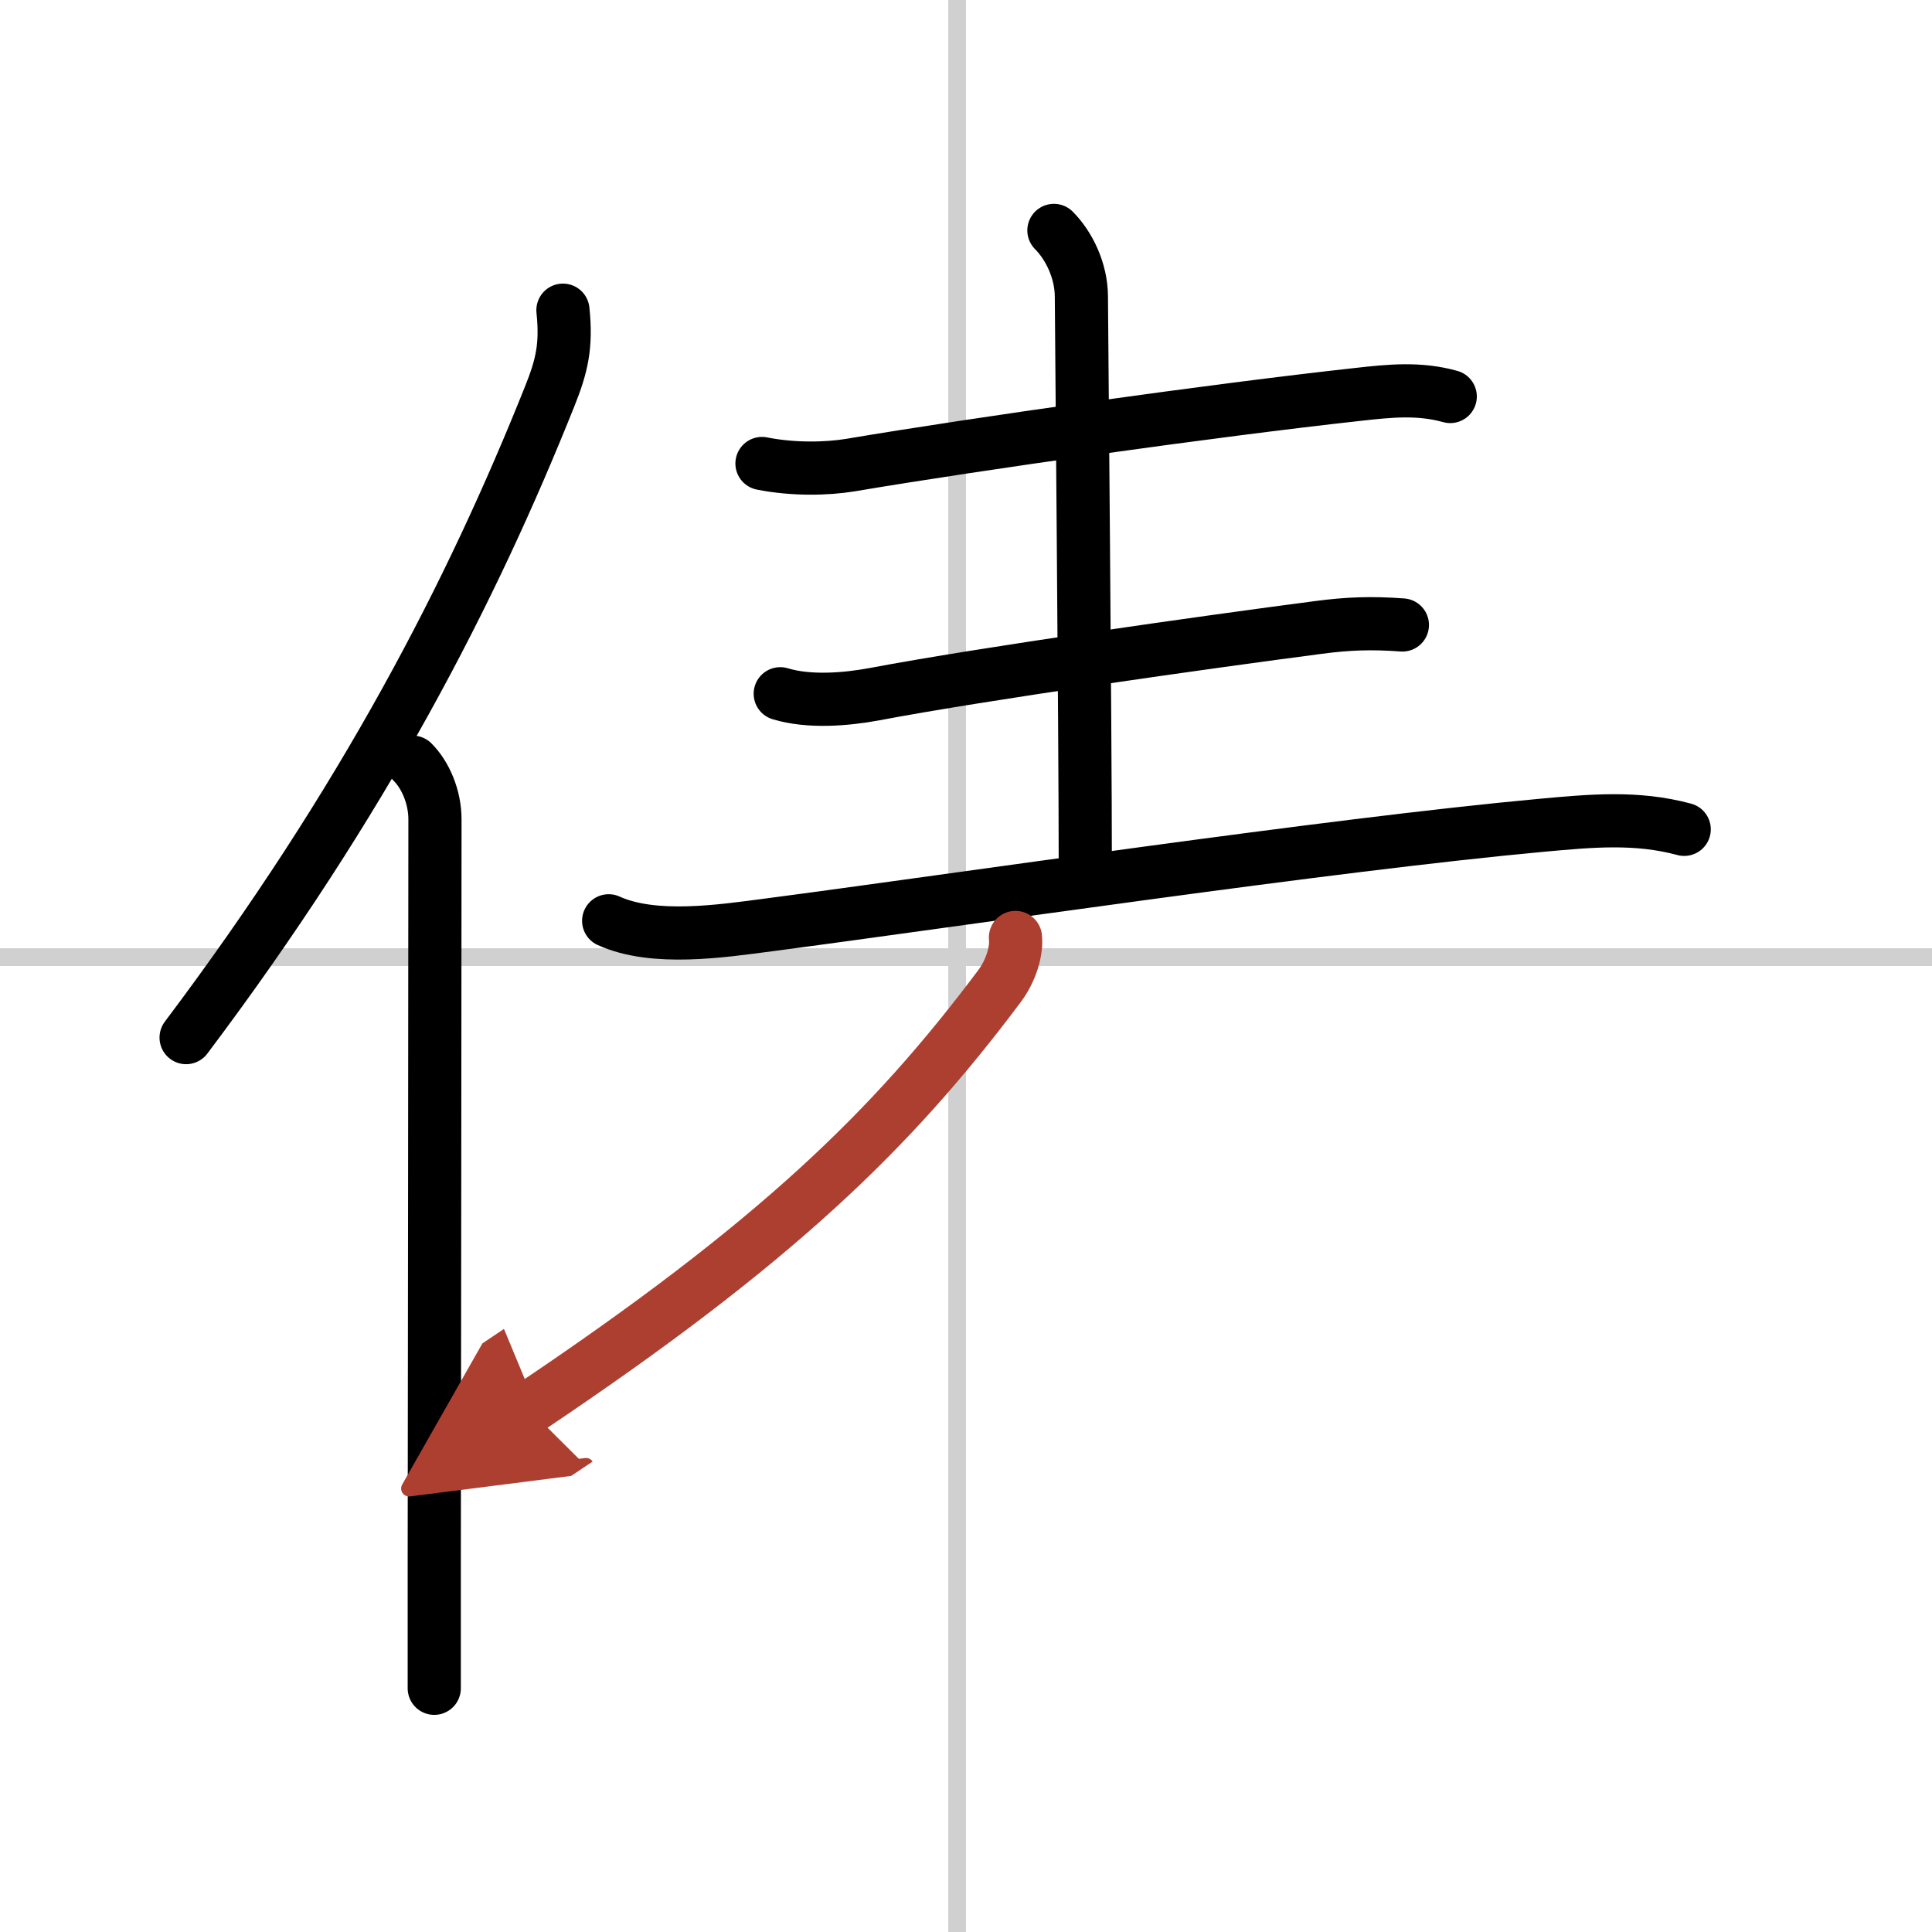 <svg width="400" height="400" viewBox="0 0 109 109" xmlns="http://www.w3.org/2000/svg"><defs><marker id="a" markerWidth="4" orient="auto" refX="1" refY="5" viewBox="0 0 10 10"><polyline points="0 0 10 5 0 10 1 5" fill="#ad3f31" stroke="#ad3f31"/></marker></defs><g fill="none" stroke="#000" stroke-linecap="round" stroke-linejoin="round" stroke-width="3"><rect width="100%" height="100%" fill="#fff" stroke="#fff"/><line x1="54" x2="54" y2="109" stroke="#d0d0d0" stroke-width="1"/><line x2="109" y1="54" y2="54" stroke="#d0d0d0" stroke-width="1"/><path d="m31.76 17.5c0.21 2.01-0.06 3.15-0.75 4.87-4.39 10.99-10.45 22.8-20.51 36.17"/><path d="m23.28 43c0.73 0.73 1.26 1.97 1.26 3.23 0 10.06-0.03 30.12-0.04 42.02v7"/><path d="m42.99 26.15c1.76 0.35 3.65 0.31 4.99 0.09 7.17-1.21 20.46-3.09 28.65-3.99 1.79-0.2 3.43-0.37 5.19 0.12"/><path d="m59.46 13c0.83 0.83 1.55 2.25 1.55 3.75 0 1.01 0.22 24.38 0.22 32"/><path d="M44.02,39.14c1.61,0.49,3.68,0.33,5.34,0.02C55.5,38,68.09,36.22,74.38,35.4c1.66-0.22,3-0.27,4.74-0.14"/><path d="m34.34 51.95c2.56 1.16 6.36 0.58 9.04 0.23 10.6-1.39 31.63-4.52 43.61-5.62 2.75-0.25 5.33-0.5 8.03 0.23"/><path d="m57.29 52.89c0.08 0.75-0.24 1.87-0.91 2.76-6.08 8.11-12.63 14.48-26.57 23.82" marker-end="url(#a)" stroke="#ad3f31"/></g></svg>
